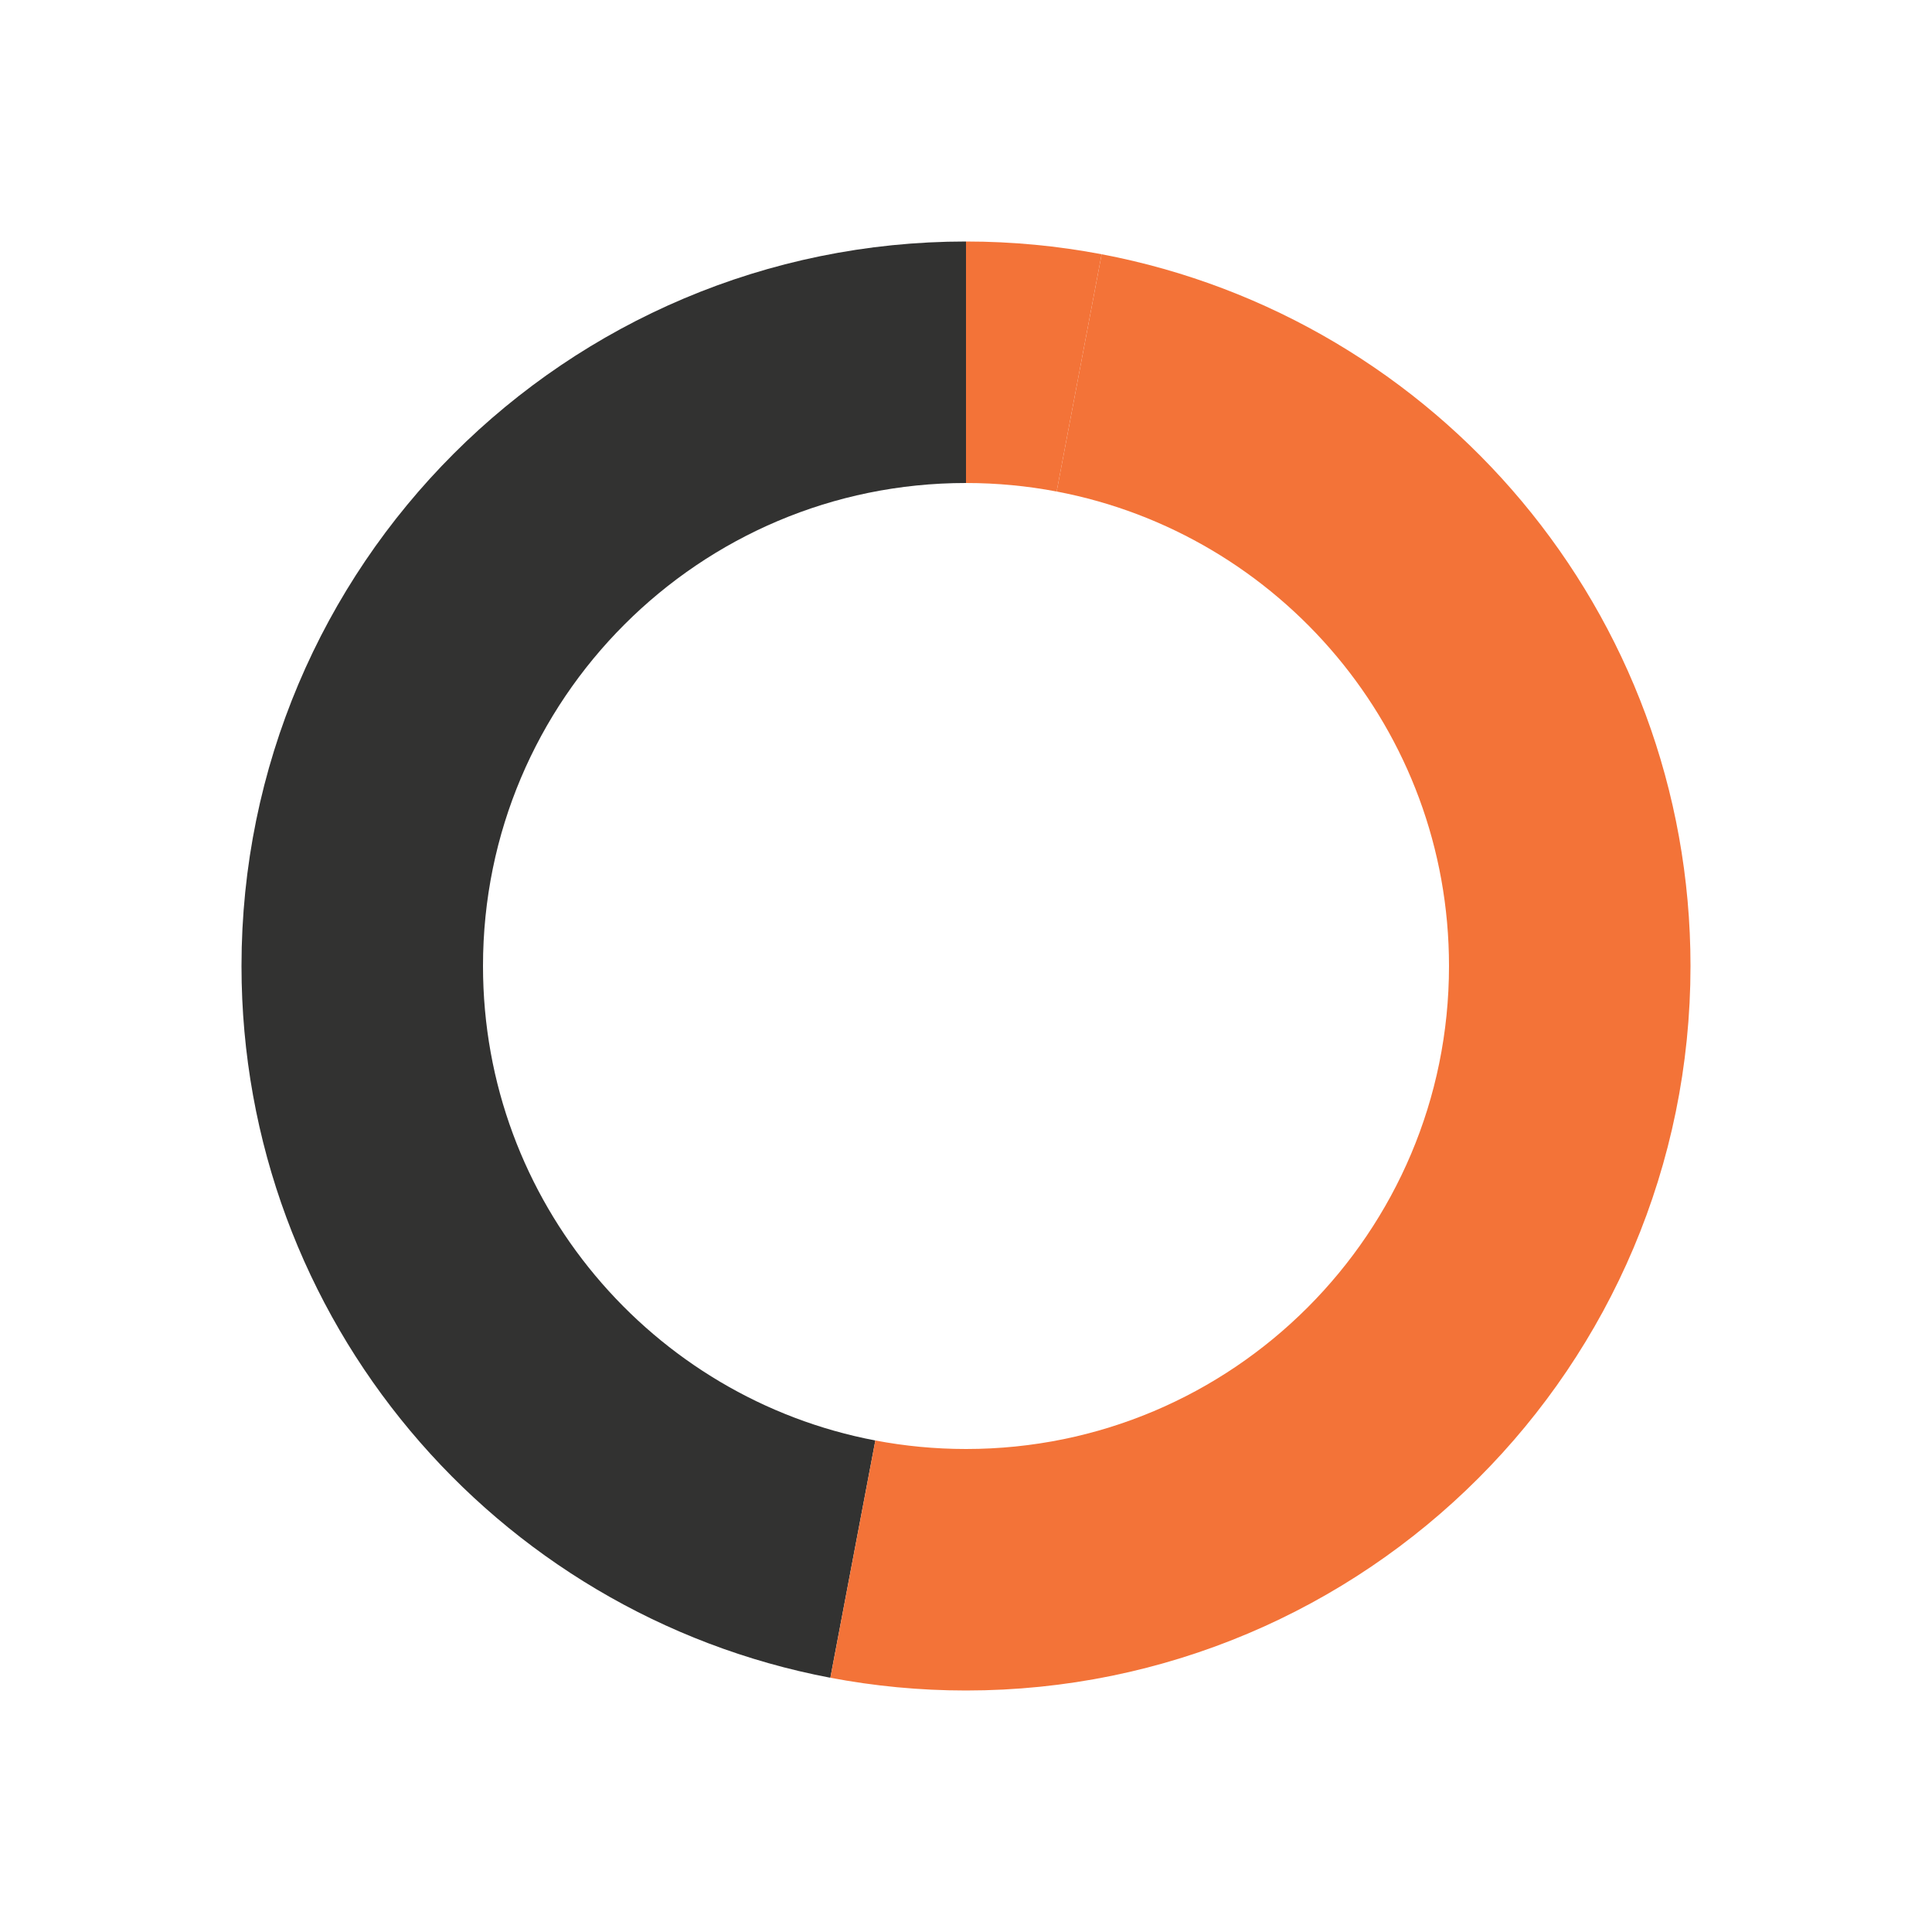 <?xml version="1.0" encoding="UTF-8"?><svg xmlns="http://www.w3.org/2000/svg" id="Layer_1" data-name="Layer 1" version="1.1" viewBox="0 0 600 600" aria-hidden="true" width="600px" height="600px">
  <defs><linearGradient class="cerosgradient" data-cerosgradient="true" id="CerosGradient_id4e52794c7" gradientUnits="userSpaceOnUse" x1="50%" y1="100%" x2="50%" y2="0%"><stop offset="0%" stop-color="#d1d1d1"/><stop offset="100%" stop-color="#d1d1d1"/></linearGradient><linearGradient/>
    <style>
      .cls-1 {
        stroke: #323231;
      }

      .cls-1, .cls-2 {
        fill: none;
        stroke-miterlimit: 10;
        stroke-width: 75px;
      }

      .cls-2 {
        stroke: #f37338;
      }
    </style>
  </defs>
  <path class="cls-1" d="M300,112.5c-103.553,0-187.5,83.947-187.5,187.5,0,91.542,65.607,167.748,152.362,184.198"/>
  <path class="cls-2" d="M335.138,115.802c-11.383-2.158-23.126-3.302-35.138-3.302"/>
  <path class="cls-2" d="M264.862,484.198c11.383,2.158,23.126,3.302,35.138,3.302,103.553,0,187.5-83.947,187.5-187.5,0-91.542-65.607-167.748-152.362-184.198"/>
</svg>